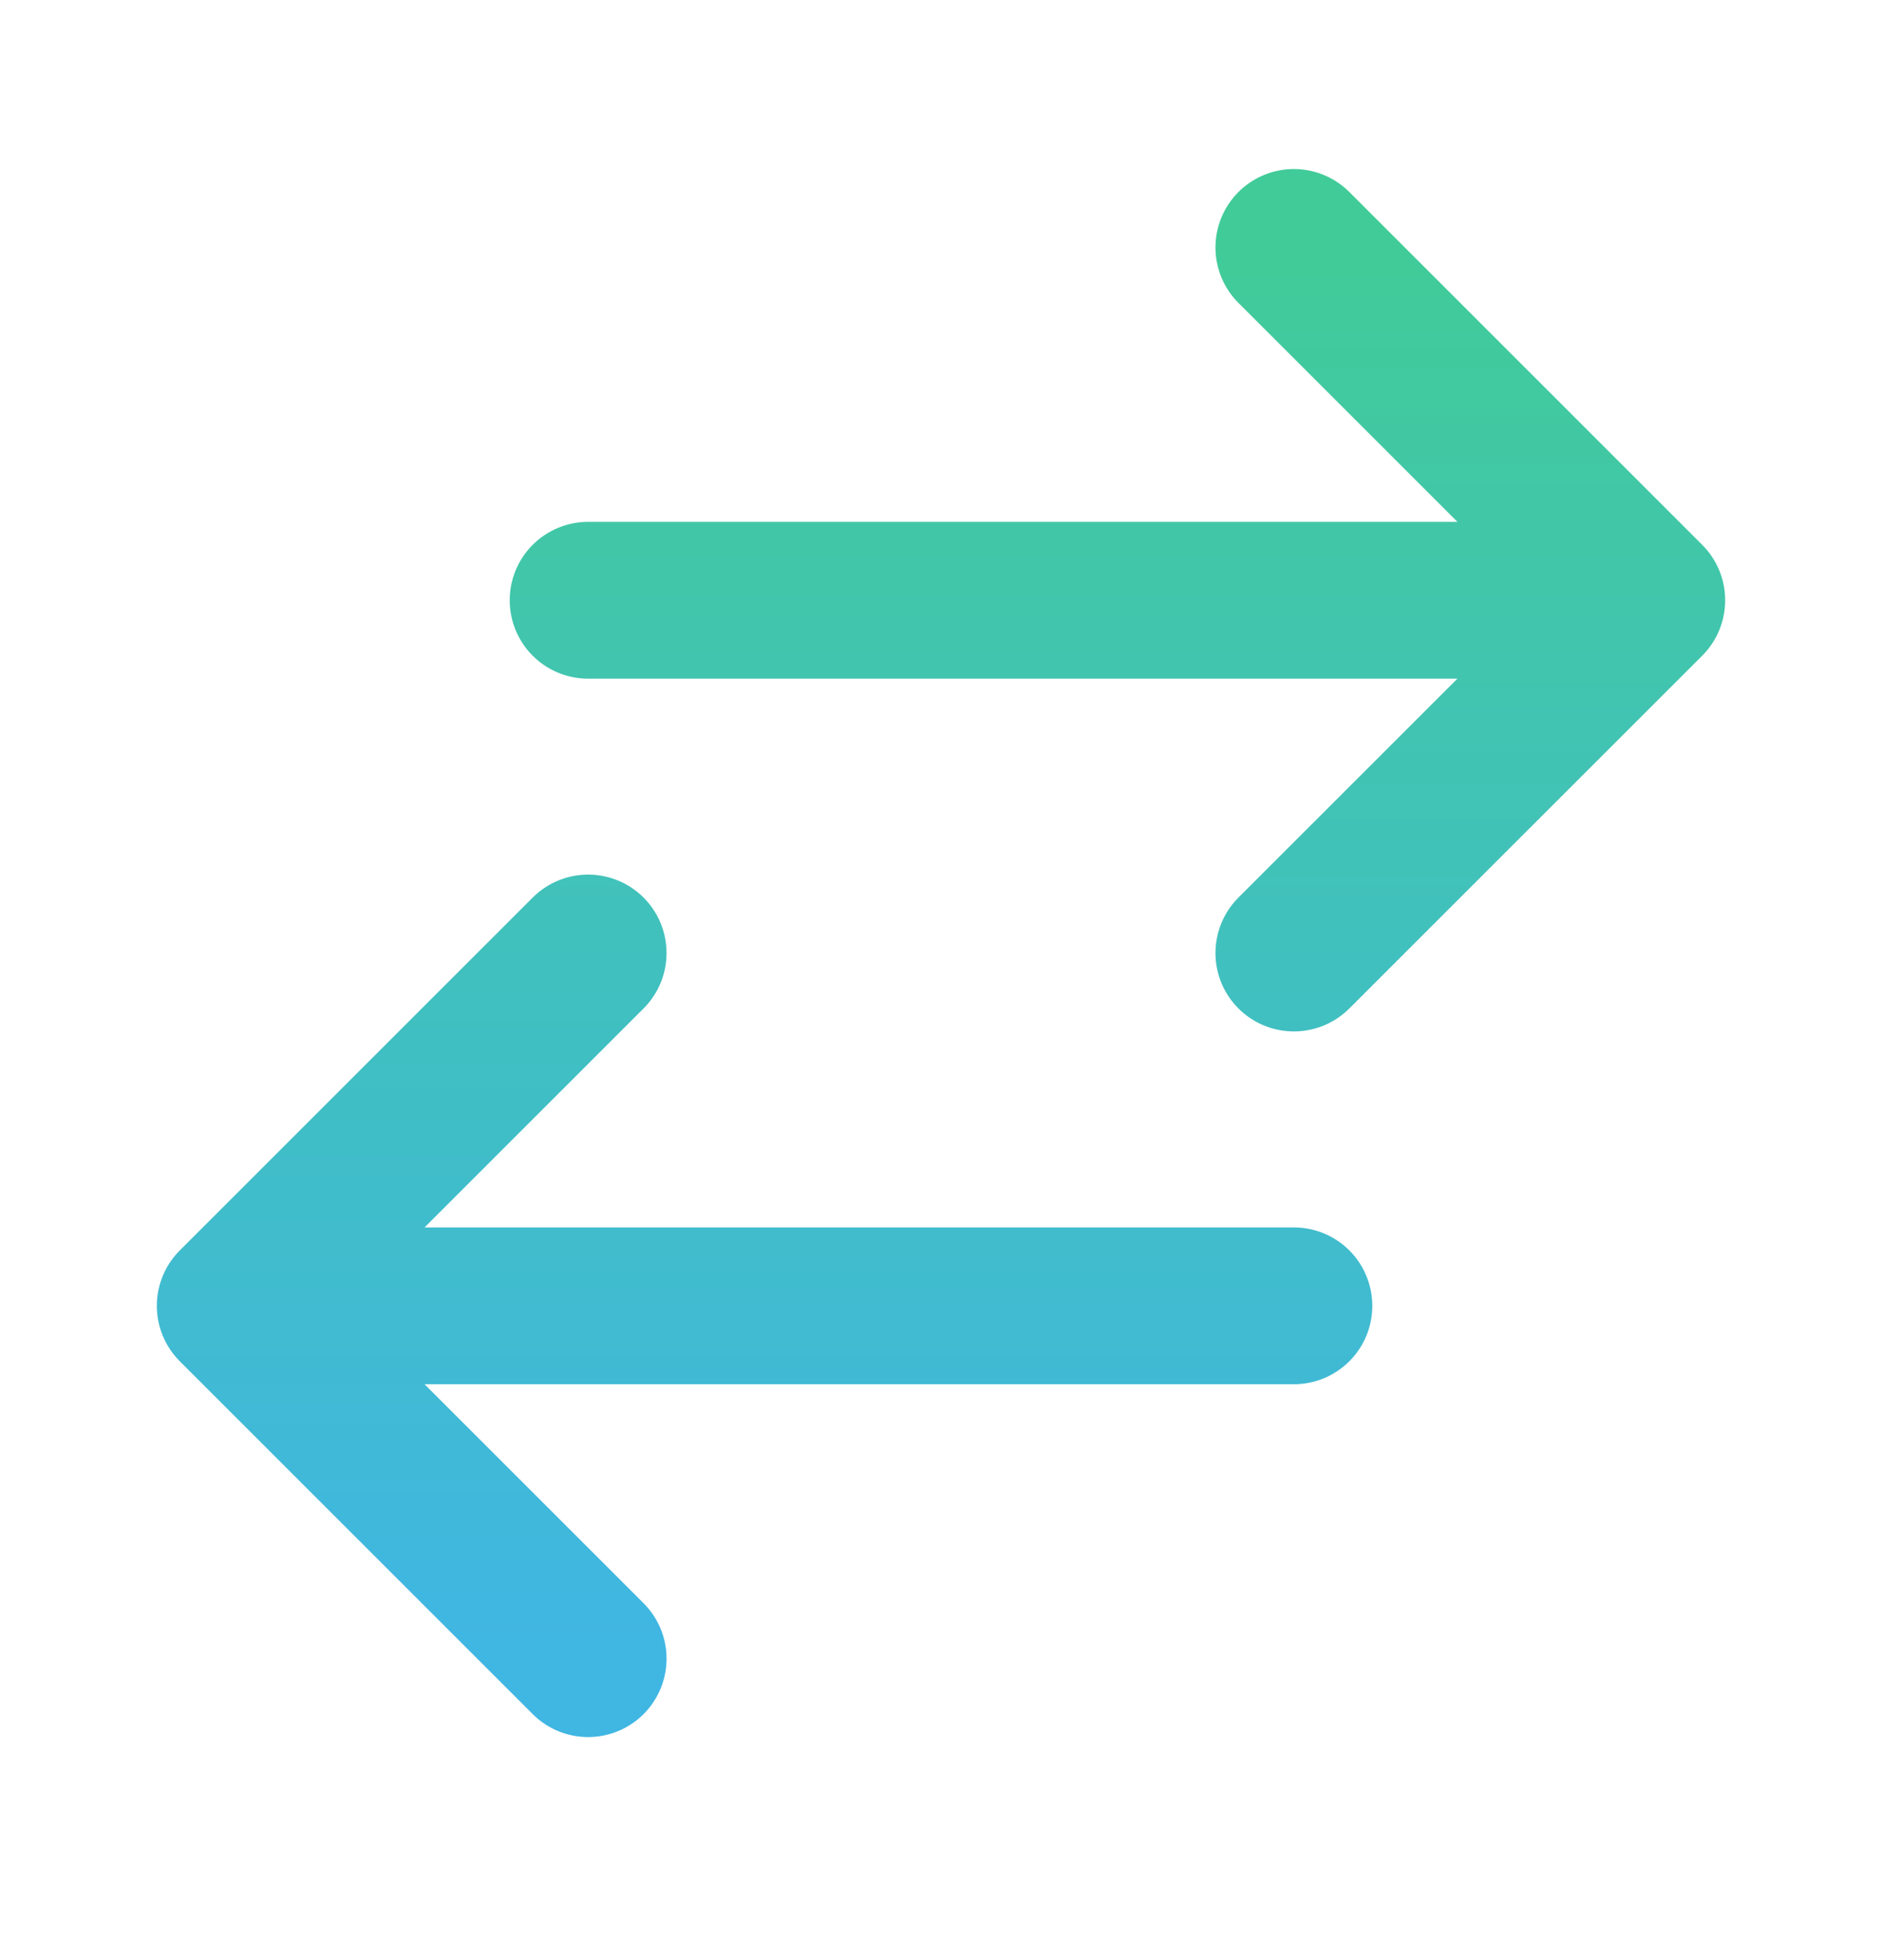 <svg width="24" height="25" viewBox="0 0 24 25" fill="none" xmlns="http://www.w3.org/2000/svg">
<path d="M7.5 21.155L3 16.655M3 16.655L7.5 12.155M3 16.655H16.5M16.5 3.156L21 7.656M21 7.656L16.5 12.155M21 7.656L7.5 7.656" stroke="url(#paint0_linear_141_5297)" stroke-width="2" stroke-linecap="round" stroke-linejoin="round"/>
<defs>
<linearGradient id="paint0_linear_141_5297" x1="12" y1="3.156" x2="12" y2="21.155" gradientUnits="userSpaceOnUse">
<stop stop-color="#41CB98"/>
<stop offset="1" stop-color="#40B6E3"/>
</linearGradient>
</defs>
</svg>
